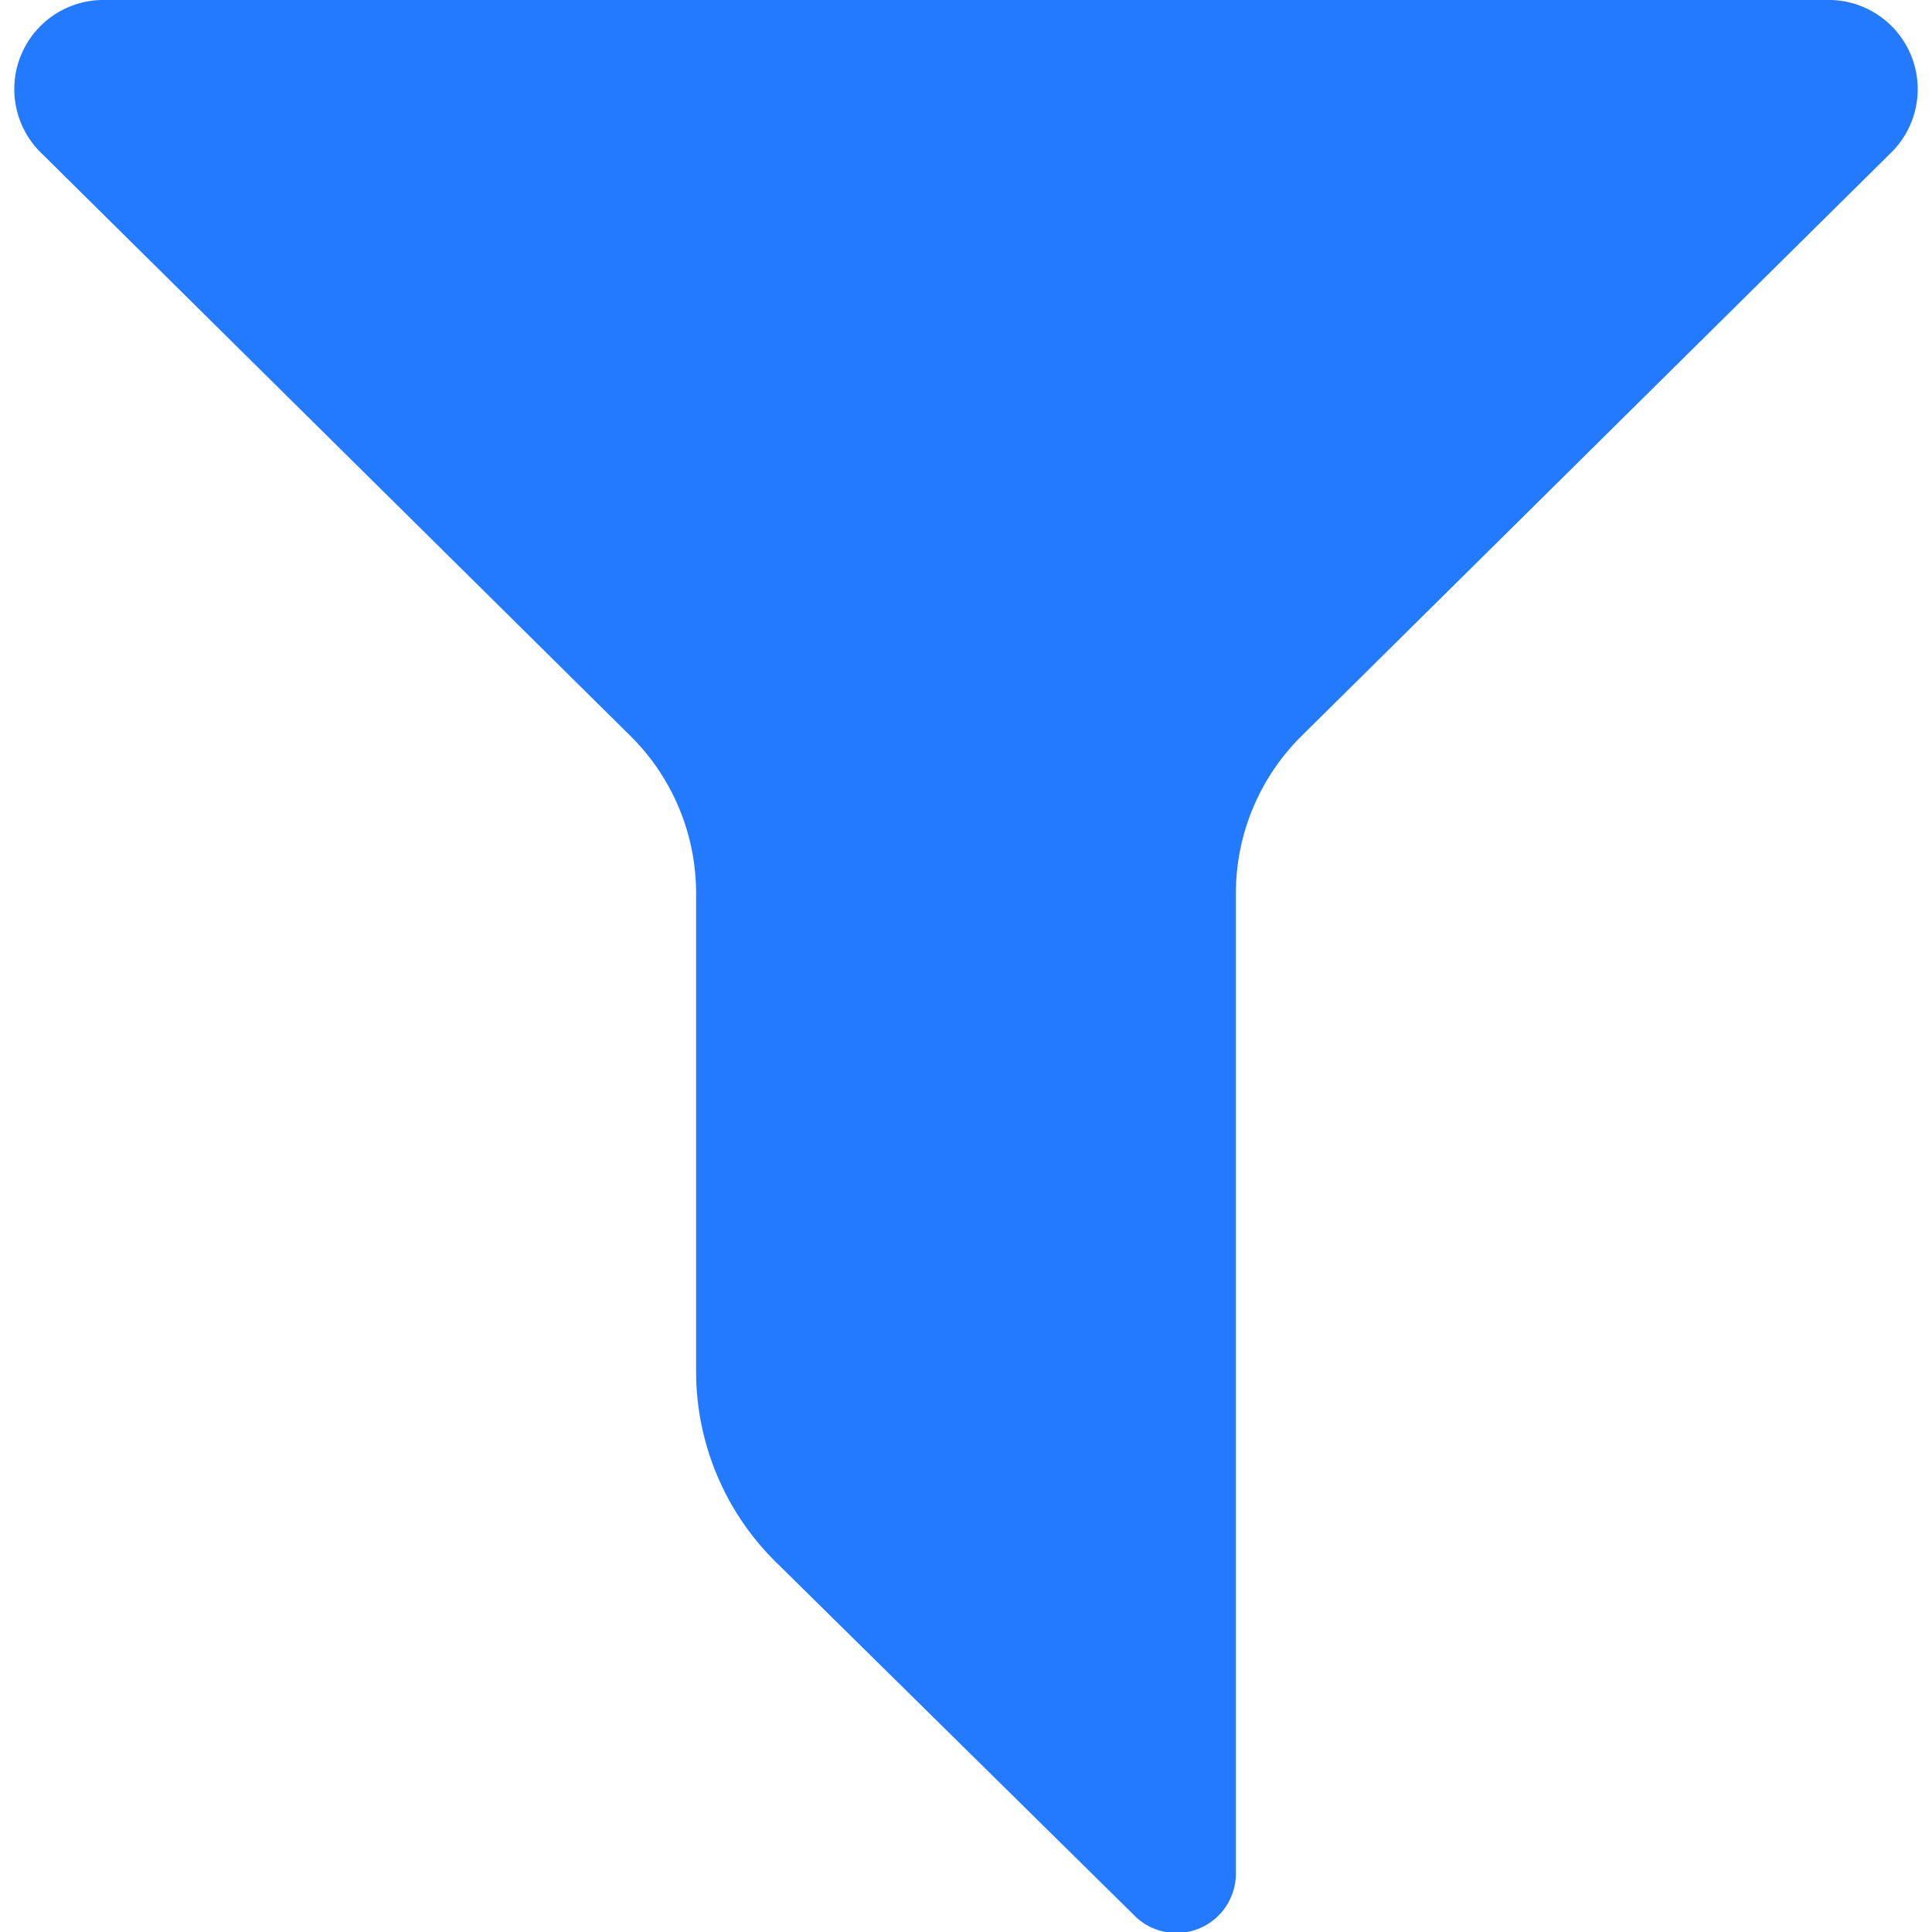 <?xml version="1.0" encoding="UTF-8"?> <svg xmlns="http://www.w3.org/2000/svg" id="Layer_1" data-name="Layer 1" viewBox="0 0 65 65"> <defs> <style>.cls-1{fill:#237aff;}</style> </defs> <path class="cls-1" d="M26.12,52.57l12,11.83A2,2,0,0,0,41.58,63V30.05a7.45,7.45,0,0,1,2.22-5.3L63.6,5.16A3,3,0,0,0,61.44,0H3.56A3,3,0,0,0,1.4,5.16L21.2,24.75a7.45,7.45,0,0,1,2.22,5.3V46.12A9,9,0,0,0,26.12,52.57Z"></path> </svg> 